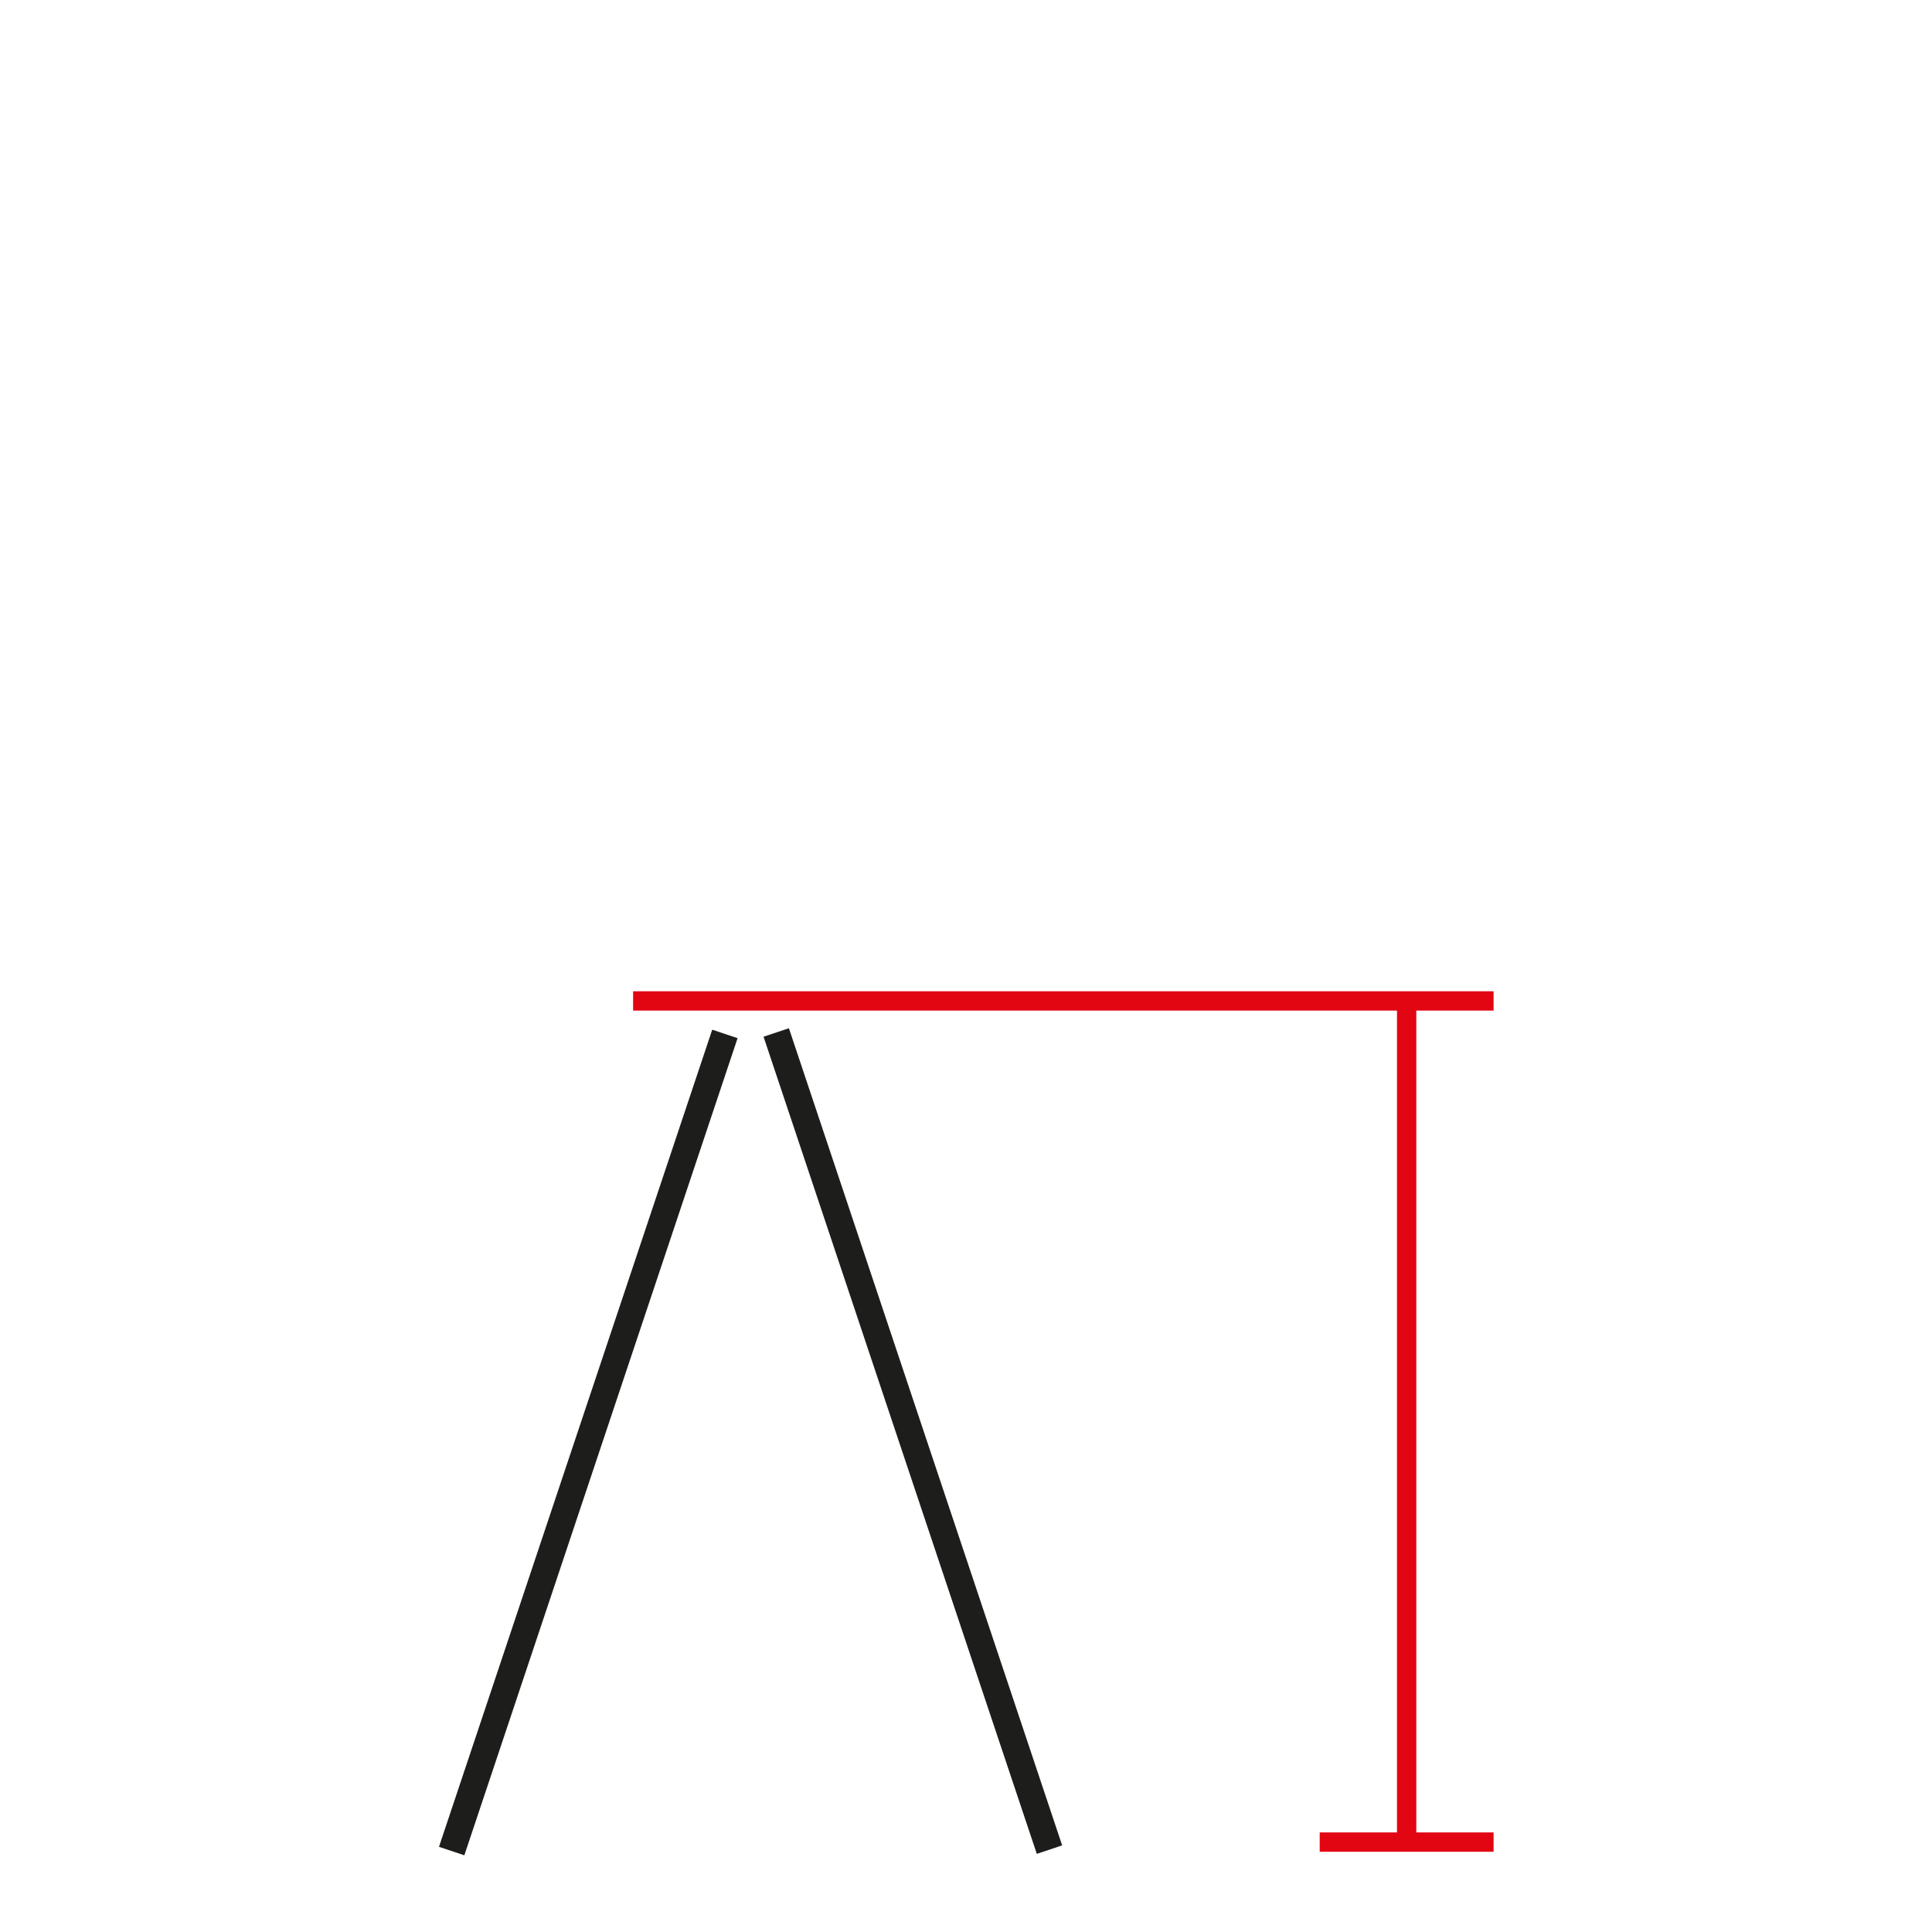 <?xml version="1.0" encoding="utf-8"?>
<!-- Generator: Adobe Illustrator 16.0.0, SVG Export Plug-In . SVG Version: 6.00 Build 0)  -->
<svg version="1.2" baseProfile="tiny" id="katman_1"
	 xmlns="http://www.w3.org/2000/svg" xmlns:xlink="http://www.w3.org/1999/xlink" x="0px" y="0px" width="130px" height="130px"
	 viewBox="0 0 130 130" xml:space="preserve">
<g>
	<g>
		<rect x="94" y="67.3" fill="#E20613" width="1.3" height="56.8"/>
	</g>
	<g>
		<rect x="42.6" y="66.7" fill="#E20613" width="57.9" height="1.3"/>
	</g>
	<g>
		<rect x="88.8" y="123.3" fill="#E20613" width="11.7" height="1.3"/>
	</g>
	<g>
		
			<rect x="38.7" y="68.1" transform="matrix(0.948 0.317 -0.317 0.948 32.824 -7.542)" fill="#1D1D1B" width="1.8" height="58"/>
	</g>
	<g>
		
			<rect x="32.4" y="96.1" transform="matrix(0.317 0.948 -0.948 0.317 133.916 8.009)" fill="#1D1D1B" width="58" height="1.8"/>
	</g>
</g>
</svg>
